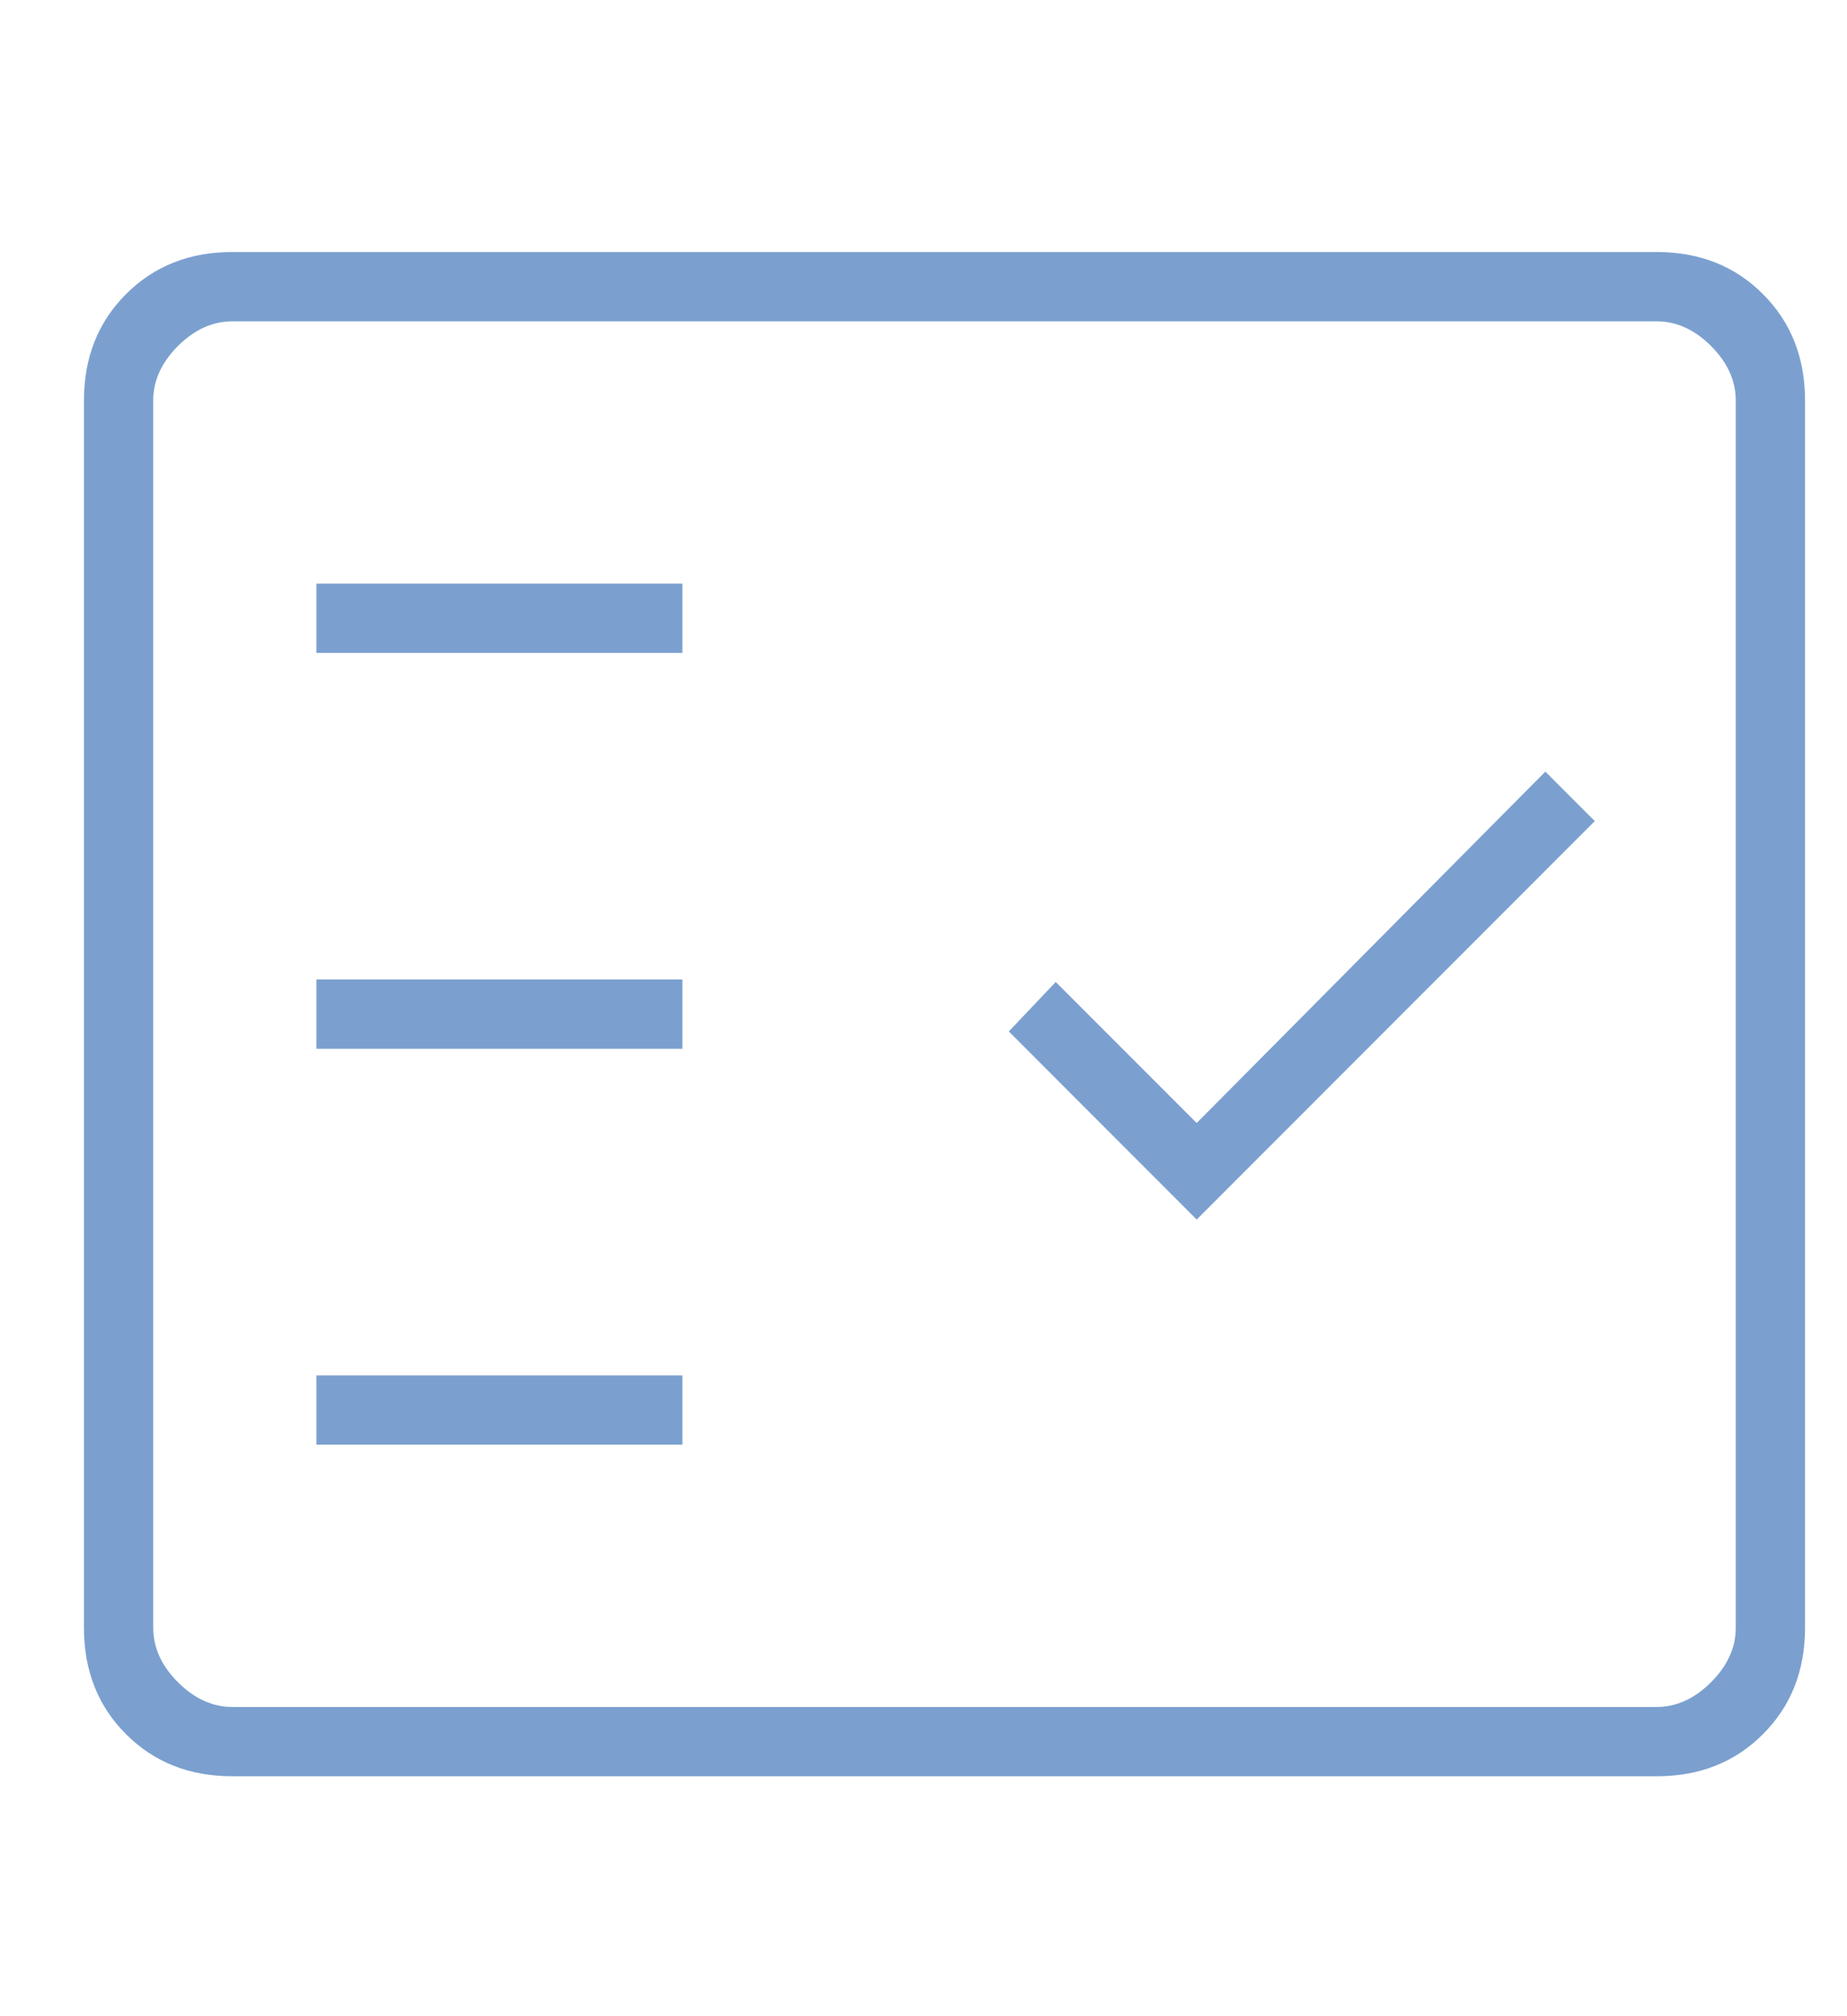 <svg width="22" height="24" viewBox="0 0 22 24" fill="none" xmlns="http://www.w3.org/2000/svg">
<path d="M2.767 21.144C2.257 21.144 1.835 20.977 1.501 20.643C1.167 20.309 1 19.887 1 19.376V4.767C1 4.257 1.167 3.835 1.501 3.501C1.835 3.167 2.257 3 2.767 3H19.733C20.243 3 20.666 3.167 20.999 3.501C21.333 3.835 21.5 4.257 21.5 4.767V19.376C21.5 19.887 21.333 20.309 20.999 20.643C20.666 20.977 20.243 21.144 19.733 21.144H2.767ZM2.767 20.319H19.733C19.968 20.319 20.184 20.221 20.381 20.024C20.577 19.828 20.675 19.612 20.675 19.376V4.767C20.675 4.532 20.577 4.316 20.381 4.119C20.184 3.923 19.968 3.825 19.733 3.825H2.767C2.532 3.825 2.316 3.923 2.119 4.119C1.923 4.316 1.825 4.532 1.825 4.767V19.376C1.825 19.612 1.923 19.828 2.119 20.024C2.316 20.221 2.532 20.319 2.767 20.319ZM3.769 17.197H8.128V16.372H3.769V17.197ZM14.254 14.517L18.996 9.774L18.407 9.185L14.254 13.368L12.575 11.689L12.016 12.278L14.254 14.517ZM3.769 12.484H8.128V11.659H3.769V12.484ZM3.769 7.772H8.128V6.947H3.769V7.772Z" fill="#7BA0CF"/>
</svg>
